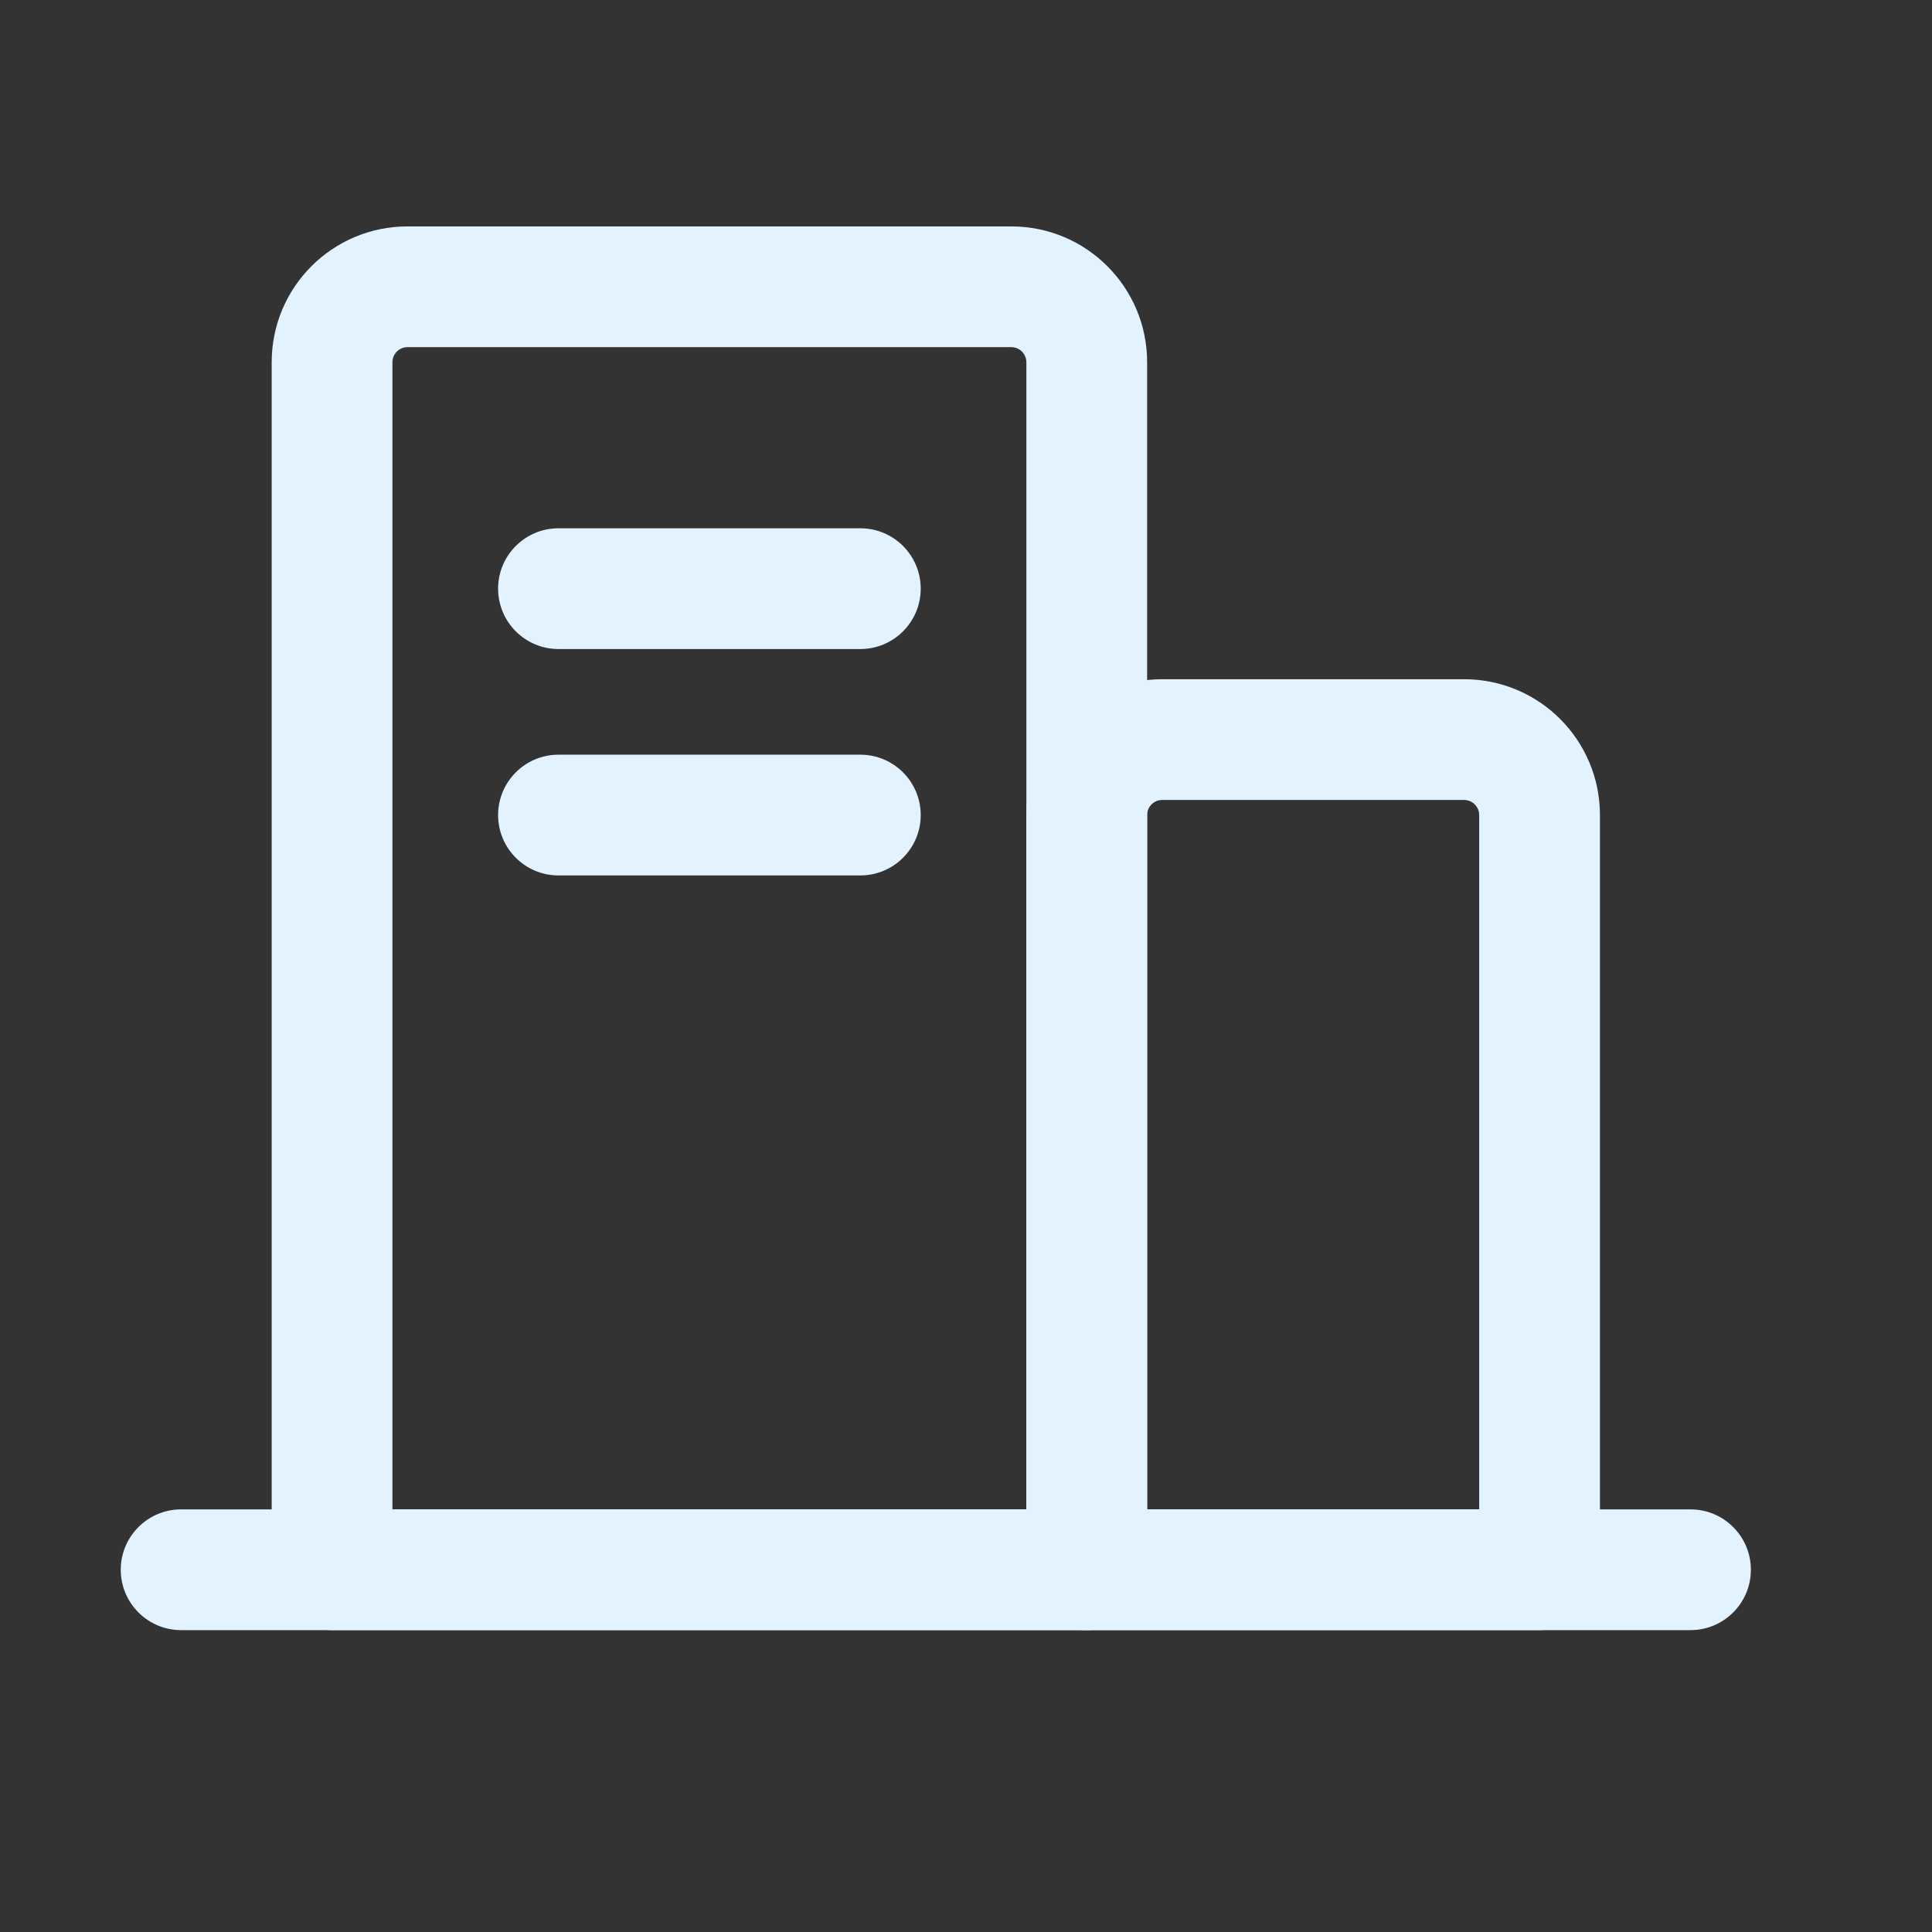 <svg xmlns="http://www.w3.org/2000/svg" xmlns:xlink="http://www.w3.org/1999/xlink" x="0" y="0" viewBox="0, 0, 32, 32"><rect x="0" y="0" width="32" height="32" fill="#333333" stroke="none"/><g id="Calque_1"><path d="M3,25 C2.448,25 2,25.448 2,26 C2,26.552 2.448,27 3,27 L3,25 z M28,27 C28.552,27 29,26.552 29,26 C29,25.448 28.552,25 28,25 L28,27 z M3,27 L28,27 L28,25 L3,25 L3,27 z" fill="#E3F2FF"></path><path d="M9.25,12.5 C8.698,12.5 8.25,12.948 8.25,13.5 C8.25,14.052 8.698,14.5 9.25,14.5 L9.25,12.5 z M14.25,14.5 C14.802,14.5 15.25,14.052 15.25,13.5 C15.25,12.948 14.802,12.5 14.25,12.5 L14.25,14.5 z M9.25,14.5 L14.25,14.5 L14.25,12.5 L9.25,12.5 L9.25,14.5 z" fill="#E3F2FF"></path><path d="M25.5,26 L25.5,27 C26.052,27 26.5,26.552 26.5,26 L25.5,26 z M18,26 L17,26 C17,26.552 17.448,27 18,27 L18,26 z M19.25,13.25 L24.25,13.25 L24.25,11.25 L19.25,11.25 L19.25,13.25 z M24.5,13.5 L24.5,26 L26.5,26 L26.5,13.5 L24.5,13.5 z M25.5,25 L18,25 L18,27 L25.5,27 L25.5,25 z M19,26 L19,13.5 L17,13.5 L17,26 L19,26 z M24.25,13.25 C24.388,13.25 24.5,13.362 24.5,13.5 L26.5,13.5 C26.5,12.257 25.493,11.25 24.25,11.25 L24.25,13.25 z M19.25,11.25 C18.007,11.25 17,12.257 17,13.5 L19,13.5 C19,13.362 19.112,13.25 19.25,13.25 L19.25,11.25 z" fill="#E3F2FF"></path><path d="M9.25,8.75 C8.698,8.75 8.25,9.198 8.25,9.75 C8.25,10.302 8.698,10.75 9.25,10.75 L9.25,8.75 z M14.25,10.75 C14.802,10.75 15.25,10.302 15.25,9.75 C15.25,9.198 14.802,8.75 14.25,8.75 L14.25,10.75 z M9.25,10.75 L14.25,10.75 L14.25,8.75 L9.25,8.75 L9.25,10.75 z" fill="#E3F2FF"></path><path d="M18,26 L18,27 C18.552,27 19,26.552 19,26 L18,26 z M5.5,26 L4.5,26 C4.5,26.552 4.948,27 5.5,27 L5.5,26 z M6.75,5.75 L16.75,5.75 L16.75,3.75 L6.75,3.75 L6.75,5.75 z M17,6 L17,26 L19,26 L19,6 L17,6 z M18,25 L5.5,25 L5.5,27 L18,27 L18,25 z M6.5,26 L6.5,6 L4.5,6 L4.5,26 L6.5,26 z M16.75,5.75 C16.888,5.75 17,5.862 17,6 L19,6 C19,4.757 17.993,3.75 16.75,3.75 L16.75,5.75 z M6.75,3.75 C5.507,3.75 4.5,4.757 4.5,6 L6.5,6 C6.5,5.862 6.612,5.75 6.75,5.75 L6.75,3.75 z" fill="#E3F2FF"></path></g></svg>